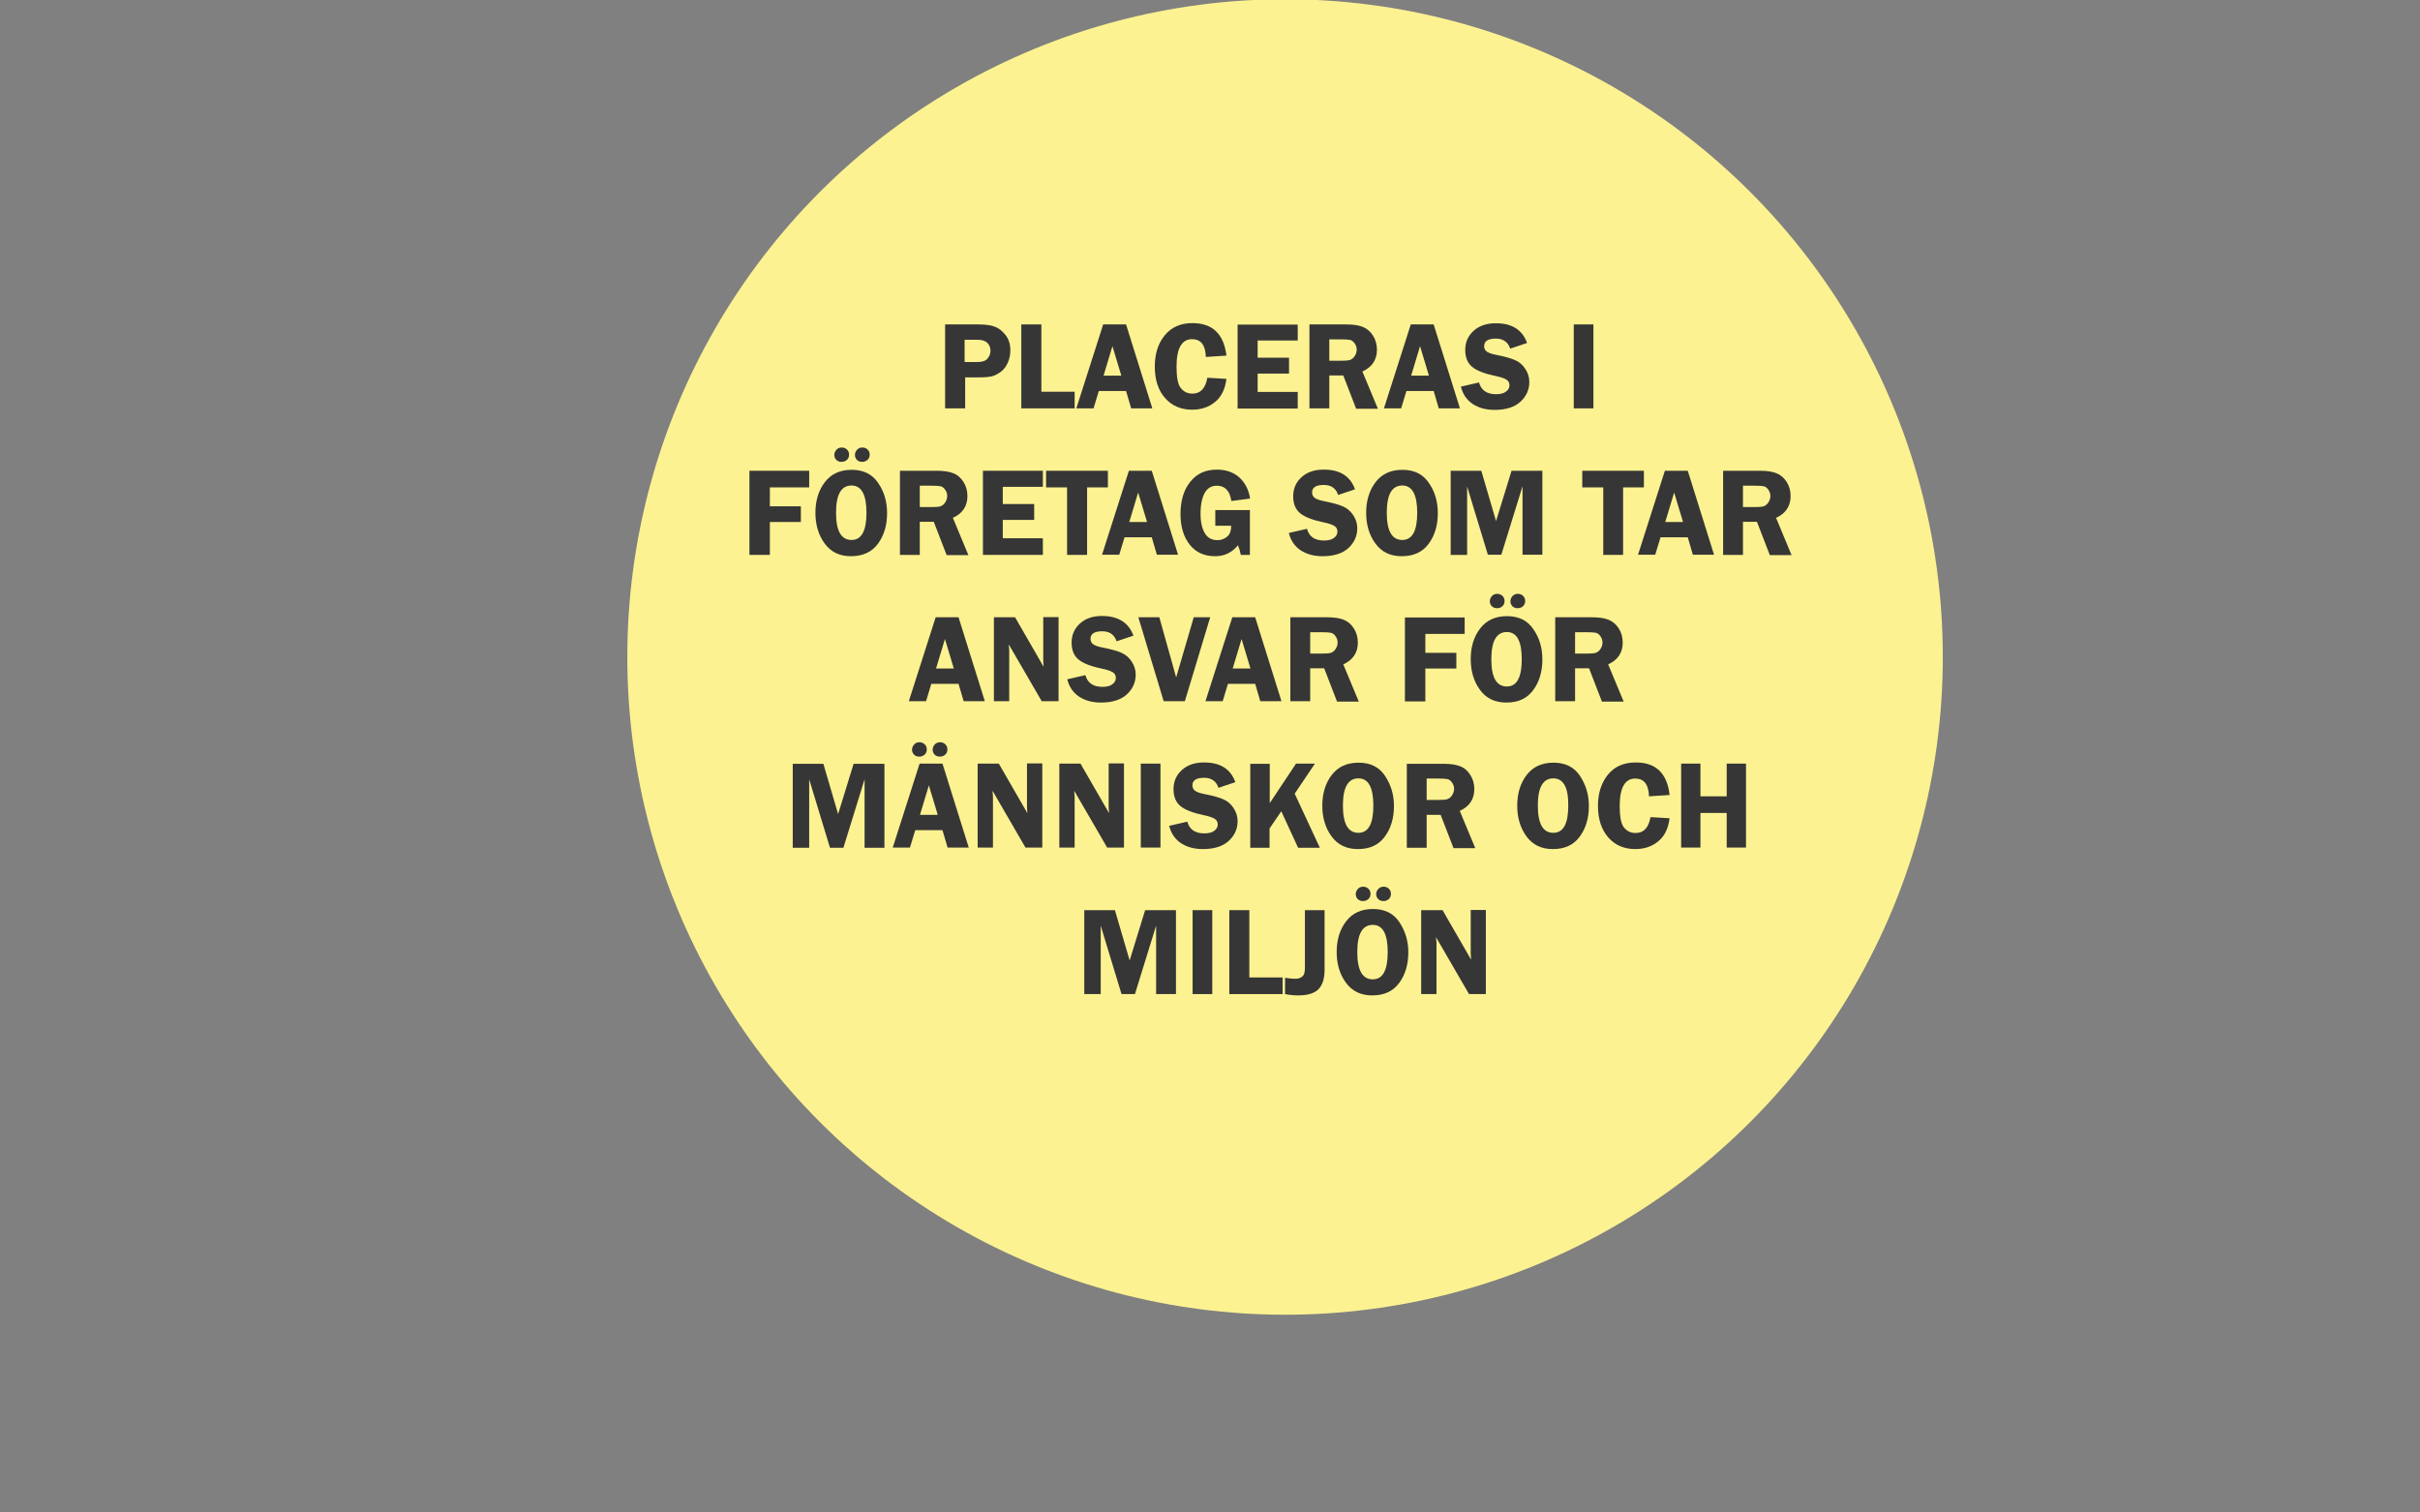 <?xml version="1.0" encoding="utf-8"?>
<!-- Generator: Adobe Illustrator 19.2.1, SVG Export Plug-In . SVG Version: 6.00 Build 0)  -->
<svg version="1.1" id="Lager_1" xmlns="http://www.w3.org/2000/svg" xmlns:xlink="http://www.w3.org/1999/xlink" x="0px" y="0px"
	 viewBox="0 0 1280 800" style="enable-background:new 0 0 1280 800;" xml:space="preserve">
<rect x="0" y="0" width="1280" height="800" fill="#808080" stroke="none"/>
<style type="text/css">
	.st0{fill:#FDF291;}
	.st1{fill:#363636;}
</style>
<circle class="st0" cx="679.7" cy="347.5" r="347.9"/>
<g>
	<path class="st1" d="M510.5,199.5V216h-10.6v-44.4h17.5c3.9,0,6.9,0.4,9,1.3c2.1,0.8,3.9,2.3,5.6,4.5c1.6,2.1,2.4,4.8,2.4,7.9
		c0,2.2-0.4,4.3-1.3,6.4c-0.9,2.1-2.1,3.7-3.7,4.9c-1.6,1.2-3.1,2-4.6,2.4c-1.5,0.4-3.8,0.6-7,0.6H510.5z M510.1,191.5h6.8
		c2.6,0,4.4-0.6,5.4-1.8c1-1.2,1.6-2.6,1.6-4.1c0-1.8-0.6-3.2-1.7-4.3c-1.2-1.1-2.9-1.6-5.3-1.6h-6.7V191.5z"/>
	<path class="st1" d="M550.7,207.2h17.7v8.8h-28.2v-44.4h10.6V207.2z"/>
	<path class="st1" d="M595.6,171.6l13.9,44.4h-11.2l-2.7-9.2h-14.4l-2.8,9.2h-9.1l14.2-44.4H595.6z M583.7,198.7h9.4l-4.7-15.6
		L583.7,198.7z"/>
	<path class="st1" d="M648.7,188.1l-10.9,0.7c-0.2-6.3-2.6-9.4-7.3-9.4c-5.4,0-8.2,4.8-8.2,14.5c0,5.6,0.7,9.4,2.2,11.3s3.5,3,6.2,3
		c4.3,0,6.9-2.8,7.9-8.4l10.1,0.6c-0.7,5.3-2.6,9.4-5.9,12.1c-3.3,2.8-7.4,4.2-12.2,4.2c-5.9,0-10.7-2-14.3-6.1
		c-3.7-4.1-5.5-9.7-5.5-16.8c0-6.7,1.8-12.2,5.3-16.5c3.6-4.3,8.4-6.4,14.6-6.4C641.3,170.9,647.3,176.6,648.7,188.1z"/>
	<path class="st1" d="M686.4,180.1h-21.2v9.1h16.6v8.4h-16.6v9.7h21.2v8.8h-31.8v-44.4h31.8V180.1z"/>
	<path class="st1" d="M703.1,198.4V216h-10.5v-44.4h19.5c3.6,0,6.5,0.4,8.7,1.3s4,2.4,5.4,4.6c1.4,2.2,2.1,4.7,2.1,7.5
		c0,5.3-2.6,9.2-7.7,11.5l8.2,19.7h-11.5l-6.8-17.6H703.1z M703.1,179.5v11.3h6.4c2.1,0,3.6-0.1,4.5-0.4c0.9-0.3,1.8-0.9,2.5-2
		c0.7-1,1.1-2.2,1.1-3.5c0-1.2-0.4-2.3-1.1-3.3c-0.7-1-1.5-1.6-2.4-1.8s-2.5-0.3-4.9-0.3H703.1z"/>
	<path class="st1" d="M758.3,171.6l13.9,44.4h-11.2l-2.7-9.2h-14.4l-2.8,9.2H732l14.2-44.4H758.3z M746.4,198.7h9.4l-4.7-15.6
		L746.4,198.7z"/>
	<path class="st1" d="M807.7,181.4l-8.9,3c-1.2-3.5-3.7-5.3-7.6-5.3c-4.1,0-6.2,1.3-6.2,4c0,1.1,0.4,2,1.2,2.7
		c0.8,0.7,2.5,1.4,5.2,1.9c4.5,0.9,7.8,1.8,10,2.8c2.1,0.9,3.9,2.4,5.3,4.5c1.4,2.1,2.2,4.4,2.2,7c0,4-1.5,7.5-4.6,10.4
		c-3.1,2.9-7.7,4.4-13.7,4.4c-4.6,0-8.4-1-11.6-3.1s-5.3-5.2-6.3-9.2l9.6-2.2c1.1,4.1,4.1,6.2,9,6.2c2.4,0,4.2-0.5,5.3-1.4
		c1.2-0.9,1.8-2,1.8-3.3c0-1.3-0.5-2.3-1.6-3c-1.1-0.7-3.1-1.4-6.1-2c-5.7-1.2-9.7-2.8-12.1-4.8c-2.4-2-3.6-5-3.6-8.9
		c0-4,1.4-7.3,4.3-10c2.9-2.7,6.8-4.1,11.7-4.1C799.6,170.9,805.2,174.4,807.7,181.4z"/>
	<path class="st1" d="M842.8,171.6V216h-10.4v-44.4H842.8z"/>
	<path class="st1" d="M428,257.8h-20.8v10h16.4v8.3h-16.4v17.4h-10.8V249H428V257.8z"/>
	<path class="st1" d="M450.1,294.2c-6,0-10.6-2.2-13.9-6.7c-3.3-4.5-4.9-9.9-4.9-16.3c0-6.5,1.7-11.9,5-16.2s8-6.5,14.2-6.5
		c6.2,0,10.9,2.3,14,7c3.2,4.6,4.7,9.9,4.7,15.9c0,6.4-1.6,11.9-4.9,16.3C461.1,292,456.3,294.2,450.1,294.2z M445.1,244.3
		c-1.2,0-2.1-0.4-2.8-1.1c-0.7-0.8-1-1.6-1-2.6c0-1,0.4-1.9,1.1-2.7c0.7-0.8,1.6-1.2,2.8-1.2c1,0,1.9,0.3,2.7,1
		c0.8,0.7,1.2,1.6,1.2,2.8c0,1.2-0.4,2.1-1.2,2.8C447.2,243.9,446.2,244.3,445.1,244.3z M450.4,256.8c-5.5,0-8.2,4.8-8.2,14.4
		c0,9.6,2.7,14.4,8.2,14.4c5.3,0,7.9-4.8,7.9-14.4C458.3,261.7,455.7,256.8,450.4,256.8z M456,244.3c-1.2,0-2.1-0.4-2.8-1.1
		c-0.7-0.8-1-1.6-1-2.6c0-1,0.4-1.9,1.1-2.7c0.7-0.8,1.7-1.2,2.8-1.2c1,0,2,0.3,2.7,1c0.8,0.7,1.2,1.6,1.2,2.8
		c0,1.2-0.4,2.1-1.2,2.8C458,243.9,457.1,244.3,456,244.3z"/>
	<path class="st1" d="M486.5,275.9v17.6H476V249h19.5c3.6,0,6.5,0.4,8.7,1.3c2.2,0.8,4,2.4,5.4,4.6c1.4,2.2,2.1,4.7,2.1,7.5
		c0,5.3-2.6,9.2-7.7,11.5l8.2,19.7h-11.5l-6.8-17.6H486.5z M486.5,256.9v11.3h6.4c2.1,0,3.6-0.1,4.5-0.4c0.9-0.3,1.8-0.9,2.5-2
		c0.7-1,1.1-2.2,1.1-3.5c0-1.2-0.4-2.3-1.1-3.3c-0.7-1-1.5-1.6-2.4-1.8c-0.9-0.2-2.5-0.3-4.9-0.3H486.5z"/>
	<path class="st1" d="M551.6,257.5h-21.2v9.1h16.6v8.4h-16.6v9.7h21.2v8.8h-31.7V249h31.7V257.5z"/>
	<path class="st1" d="M586,249v8.8h-11v35.7h-10.6v-35.7h-11.1V249H586z"/>
	<path class="st1" d="M609.2,249l13.9,44.4h-11.2l-2.7-9.2h-14.4l-2.8,9.2h-9.1l14.2-44.4H609.2z M597.3,276.1h9.4l-4.7-15.6
		L597.3,276.1z"/>
	<path class="st1" d="M661.1,269.7v23.8h-4.8c-0.3-1.7-0.8-3.4-1.5-5.1c-3.2,3.9-7.2,5.8-12.1,5.8c-5.8,0-10.3-2.1-13.5-6.2
		s-4.8-9.5-4.8-16.1c0-7.1,1.7-12.8,5.2-17.1c3.4-4.3,8.1-6.4,14-6.4c4.9,0,8.9,1.4,12,4.2c3,2.8,4.9,6.5,5.6,11.1l-9.9,1.3
		c-0.8-5.4-3.4-8.1-7.7-8.1c-2.8,0-5,1.3-6.4,3.8c-1.4,2.6-2.2,6.2-2.2,10.9c0,4.6,0.8,8,2.3,10.5s3.8,3.6,6.7,3.6
		c1.9,0,3.5-0.6,5-1.8c1.5-1.2,2.2-3.2,2.2-5.8h-8.4v-8.3H661.1z"/>
	<path class="st1" d="M716.7,258.8l-8.9,3c-1.2-3.5-3.7-5.3-7.6-5.3c-4.1,0-6.2,1.3-6.2,4c0,1.1,0.4,2,1.2,2.7
		c0.8,0.7,2.5,1.4,5.2,1.9c4.5,0.9,7.8,1.8,10,2.8c2.1,0.9,3.9,2.4,5.3,4.5c1.4,2.1,2.2,4.4,2.2,7c0,4-1.5,7.5-4.6,10.4
		c-3.1,2.9-7.7,4.4-13.7,4.4c-4.6,0-8.4-1-11.6-3.1s-5.3-5.2-6.3-9.2l9.6-2.2c1.1,4.1,4.1,6.2,9,6.2c2.4,0,4.2-0.5,5.3-1.4
		c1.2-0.9,1.8-2,1.8-3.3c0-1.3-0.5-2.3-1.6-3c-1.1-0.7-3.1-1.4-6.1-2c-5.7-1.2-9.7-2.8-12.1-4.8c-2.4-2-3.6-5-3.6-8.9
		c0-4,1.4-7.3,4.3-10c2.9-2.7,6.8-4.1,11.7-4.1C708.6,248.3,714.2,251.8,716.7,258.8z"/>
	<path class="st1" d="M741.4,294.2c-6,0-10.6-2.2-13.9-6.7c-3.3-4.5-4.9-9.9-4.9-16.3c0-6.5,1.7-11.9,5-16.2s8-6.5,14.2-6.5
		c6.2,0,10.9,2.3,14,7c3.2,4.6,4.7,9.9,4.7,15.9c0,6.4-1.6,11.9-4.9,16.3S747.6,294.2,741.4,294.2z M741.7,256.8
		c-5.5,0-8.2,4.8-8.2,14.4c0,9.6,2.7,14.4,8.2,14.4c5.3,0,7.9-4.8,7.9-14.4C749.6,261.7,747,256.8,741.7,256.8z"/>
	<path class="st1" d="M787,293.5l-11-36.2v36.2h-8.7V249h16.2l7.8,26.6l8.2-26.6h16.3v44.4h-10.5v-36.2l-11.2,36.2H787z"/>
	<path class="st1" d="M869.5,249v8.8h-11v35.7H848v-35.7h-11.1V249H869.5z"/>
	<path class="st1" d="M892.7,249l13.9,44.4h-11.2l-2.7-9.2h-14.4l-2.8,9.2h-9.1l14.2-44.4H892.7z M880.8,276.1h9.4l-4.7-15.6
		L880.8,276.1z"/>
	<path class="st1" d="M921.9,275.9v17.6h-10.5V249h19.5c3.6,0,6.5,0.4,8.7,1.3s4,2.4,5.4,4.6c1.4,2.2,2.1,4.7,2.1,7.5
		c0,5.3-2.6,9.2-7.7,11.5l8.2,19.7h-11.5l-6.8-17.6H921.9z M921.9,256.9v11.3h6.4c2.1,0,3.6-0.1,4.5-0.4c0.9-0.3,1.8-0.9,2.5-2
		c0.7-1,1.1-2.2,1.1-3.5c0-1.2-0.4-2.3-1.1-3.3c-0.7-1-1.5-1.6-2.4-1.8s-2.5-0.3-4.9-0.3H921.9z"/>
	<path class="st1" d="M507,326.5l13.9,44.4h-11.2l-2.7-9.2h-14.4l-2.8,9.2h-9.1l14.2-44.4H507z M495.1,353.6h9.4l-4.7-15.6
		L495.1,353.6z"/>
	<path class="st1" d="M559.9,326.5v44.4H551l-17.4-30c0,0.8,0,1.3,0.1,1.5c0.1,0.8,0.1,1.4,0.1,1.9v26.6h-8.1v-44.4h11.2l15.1,26.2
		c-0.1-1.3-0.2-2.3-0.2-3v-23.3H559.9z"/>
	<path class="st1" d="M599.5,336.2l-8.9,3c-1.2-3.5-3.7-5.3-7.6-5.3c-4.1,0-6.2,1.3-6.2,4c0,1.1,0.4,2,1.2,2.7
		c0.8,0.7,2.5,1.4,5.2,1.9c4.5,0.9,7.8,1.8,10,2.8c2.1,0.9,3.9,2.4,5.3,4.5c1.4,2.1,2.2,4.4,2.2,7c0,4-1.5,7.5-4.6,10.4
		c-3.1,2.9-7.7,4.4-13.7,4.4c-4.6,0-8.4-1-11.6-3.1c-3.2-2.1-5.3-5.2-6.3-9.2l9.6-2.2c1.1,4.1,4.1,6.2,9,6.2c2.4,0,4.2-0.5,5.3-1.4
		c1.2-0.9,1.8-2,1.8-3.3c0-1.3-0.5-2.3-1.6-3s-3.1-1.4-6.1-2c-5.7-1.2-9.7-2.8-12.1-4.8c-2.4-2-3.6-5-3.6-8.9c0-4,1.4-7.3,4.3-10
		c2.9-2.7,6.8-4.1,11.7-4.1C591.4,325.8,597,329.3,599.5,336.2z"/>
	<path class="st1" d="M640.1,326.5l-13.4,44.4h-11.2l-13.4-44.4h11.1l8.9,31.8l9.3-31.8H640.1z"/>
	<path class="st1" d="M663.9,326.5l13.9,44.4h-11.2l-2.7-9.2h-14.4l-2.8,9.2h-9.1l14.2-44.4H663.9z M652,353.6h9.4l-4.7-15.6
		L652,353.6z"/>
	<path class="st1" d="M693,353.3v17.6h-10.5v-44.4h19.5c3.6,0,6.5,0.4,8.7,1.3s4,2.4,5.4,4.6c1.4,2.2,2.1,4.7,2.1,7.5
		c0,5.3-2.6,9.2-7.7,11.5l8.2,19.7h-11.5l-6.8-17.6H693z M693,334.4v11.3h6.4c2.1,0,3.6-0.1,4.5-0.4c0.9-0.3,1.8-0.9,2.5-2
		c0.7-1,1.1-2.2,1.1-3.5c0-1.2-0.4-2.3-1.1-3.3c-0.7-1-1.5-1.6-2.4-1.8s-2.5-0.3-4.9-0.3H693z"/>
	<path class="st1" d="M774.7,335.3h-20.8v10h16.4v8.3h-16.4v17.4h-10.8v-44.4h31.6V335.3z"/>
	<path class="st1" d="M796.7,371.6c-6,0-10.6-2.2-13.9-6.7c-3.3-4.5-4.9-9.9-4.9-16.3c0-6.5,1.7-11.9,5-16.2s8-6.5,14.2-6.5
		c6.2,0,10.9,2.3,14,7c3.2,4.6,4.7,9.9,4.7,15.9c0,6.4-1.6,11.9-4.9,16.3S803,371.6,796.7,371.6z M791.8,321.7
		c-1.2,0-2.1-0.4-2.8-1.1c-0.7-0.8-1-1.6-1-2.6c0-1,0.4-1.9,1.1-2.7c0.7-0.8,1.6-1.2,2.8-1.2c1,0,1.9,0.3,2.7,1
		c0.8,0.7,1.2,1.6,1.2,2.8c0,1.2-0.4,2.1-1.2,2.8C793.8,321.4,792.9,321.7,791.8,321.7z M797,334.3c-5.5,0-8.2,4.8-8.2,14.4
		c0,9.6,2.7,14.4,8.2,14.4c5.3,0,7.9-4.8,7.9-14.4C804.9,339.1,802.3,334.3,797,334.3z M802.7,321.7c-1.2,0-2.1-0.4-2.8-1.1
		c-0.7-0.8-1-1.6-1-2.6c0-1,0.4-1.9,1.1-2.7c0.7-0.8,1.7-1.2,2.8-1.2c1,0,2,0.3,2.7,1c0.8,0.7,1.2,1.6,1.2,2.8
		c0,1.2-0.4,2.1-1.2,2.8C804.7,321.4,803.7,321.7,802.7,321.7z"/>
	<path class="st1" d="M833.1,353.3v17.6h-10.5v-44.4h19.5c3.6,0,6.5,0.4,8.7,1.3s4,2.4,5.4,4.6c1.4,2.2,2.1,4.7,2.1,7.5
		c0,5.3-2.6,9.2-7.7,11.5l8.2,19.7h-11.5l-6.8-17.6H833.1z M833.1,334.4v11.3h6.4c2.1,0,3.6-0.1,4.5-0.4c0.9-0.3,1.8-0.9,2.5-2
		c0.7-1,1.1-2.2,1.1-3.5c0-1.2-0.4-2.3-1.1-3.3c-0.7-1-1.5-1.6-2.4-1.8s-2.5-0.3-4.9-0.3H833.1z"/>
	<path class="st1" d="M439,448.4l-11-36.2v36.2h-8.7v-44.4h16.2l7.8,26.6l8.2-26.6h16.3v44.4h-10.5v-36.2l-11.2,36.2H439z"/>
	<path class="st1" d="M498.5,403.9l13.9,44.4h-11.2l-2.7-9.2h-14.4l-2.8,9.2h-9.1l14.2-44.4H498.5z M486.2,400.2
		c-1.2,0-2.1-0.4-2.8-1.1c-0.7-0.8-1-1.6-1-2.6c0-1,0.4-1.9,1.1-2.7c0.7-0.8,1.6-1.2,2.8-1.2c1,0,1.9,0.3,2.7,1
		c0.8,0.7,1.2,1.6,1.2,2.8c0,1.2-0.4,2.1-1.2,2.8C488.2,399.9,487.3,400.2,486.2,400.2z M486.6,431h9.4l-4.7-15.6L486.6,431z
		 M497.1,400.2c-1.2,0-2.1-0.4-2.8-1.1c-0.7-0.8-1-1.6-1-2.6c0-1,0.4-1.9,1.1-2.7c0.7-0.8,1.7-1.2,2.8-1.2c1,0,2,0.3,2.7,1
		c0.8,0.7,1.2,1.6,1.2,2.8c0,1.2-0.4,2.1-1.2,2.8C499.1,399.9,498.2,400.2,497.1,400.2z"/>
	<path class="st1" d="M551.3,403.9v44.4h-8.9l-17.4-30c0,0.8,0,1.3,0.1,1.5c0.1,0.8,0.1,1.4,0.1,1.9v26.6h-8.1v-44.4h11.2l15.1,26.2
		c-0.1-1.3-0.2-2.3-0.2-3v-23.3H551.3z"/>
	<path class="st1" d="M594.5,403.9v44.4h-8.9l-17.4-30c0,0.8,0,1.3,0.1,1.5c0.1,0.8,0.1,1.4,0.1,1.9v26.6h-8.1v-44.4h11.2l15.1,26.2
		c-0.1-1.3-0.2-2.3-0.2-3v-23.3H594.5z"/>
	<path class="st1" d="M613.8,403.9v44.4h-10.4v-44.4H613.8z"/>
	<path class="st1" d="M653.4,413.7l-8.9,3c-1.2-3.5-3.7-5.3-7.6-5.3c-4.1,0-6.2,1.3-6.2,4c0,1.1,0.4,2,1.2,2.7
		c0.8,0.7,2.5,1.4,5.2,1.9c4.5,0.9,7.8,1.8,10,2.8c2.1,0.9,3.9,2.4,5.3,4.5c1.4,2.1,2.2,4.4,2.2,7c0,4-1.5,7.5-4.6,10.4
		c-3.1,2.9-7.7,4.4-13.7,4.4c-4.6,0-8.4-1-11.6-3.1c-3.2-2.1-5.3-5.2-6.3-9.2l9.6-2.2c1.1,4.1,4.1,6.2,9,6.2c2.4,0,4.2-0.5,5.3-1.4
		c1.2-0.9,1.8-2,1.8-3.3c0-1.3-0.5-2.3-1.6-3c-1.1-0.7-3.1-1.4-6.1-2c-5.7-1.2-9.7-2.8-12.1-4.8s-3.6-5-3.6-8.9c0-4,1.4-7.3,4.3-10
		c2.9-2.7,6.8-4.1,11.7-4.1C645.3,403.2,650.9,406.7,653.4,413.7z"/>
	<path class="st1" d="M671.6,403.9v20.9l13.9-20.9h10l-10.7,15.9l13.3,28.6h-11.5l-8.9-19.3l-6.2,9.1v10.2h-10.2v-44.4H671.6z"/>
	<path class="st1" d="M718.2,449.1c-6,0-10.6-2.2-13.9-6.7c-3.3-4.5-4.9-9.9-4.9-16.3c0-6.5,1.7-11.9,5-16.2s8-6.5,14.2-6.5
		c6.2,0,10.9,2.3,14,7s4.7,9.9,4.7,15.9c0,6.4-1.6,11.9-4.9,16.3S724.5,449.1,718.2,449.1z M718.5,411.7c-5.5,0-8.2,4.8-8.2,14.4
		c0,9.6,2.7,14.4,8.2,14.4c5.3,0,7.9-4.8,7.9-14.4C726.4,416.5,723.8,411.7,718.5,411.7z"/>
	<path class="st1" d="M754.6,430.8v17.6h-10.5v-44.4h19.5c3.6,0,6.5,0.4,8.7,1.3c2.2,0.8,4,2.4,5.4,4.6c1.4,2.2,2.1,4.7,2.1,7.5
		c0,5.3-2.6,9.2-7.7,11.5l8.2,19.7h-11.5l-6.8-17.6H754.6z M754.6,411.8v11.3h6.4c2.1,0,3.6-0.1,4.5-0.4s1.8-0.9,2.5-2
		c0.7-1,1.1-2.2,1.1-3.5c0-1.2-0.4-2.3-1.1-3.3c-0.7-1-1.5-1.6-2.4-1.8s-2.5-0.3-4.9-0.3H754.6z"/>
	<path class="st1" d="M821.3,449.1c-6,0-10.6-2.2-13.9-6.7c-3.3-4.5-4.9-9.9-4.9-16.3c0-6.5,1.7-11.9,5-16.2s8-6.5,14.2-6.5
		c6.2,0,10.9,2.3,14,7s4.7,9.9,4.7,15.9c0,6.4-1.6,11.9-4.9,16.3S827.6,449.1,821.3,449.1z M821.6,411.7c-5.5,0-8.2,4.8-8.2,14.4
		c0,9.6,2.7,14.4,8.2,14.4c5.3,0,7.9-4.8,7.9-14.4C829.6,416.5,826.9,411.7,821.6,411.7z"/>
	<path class="st1" d="M883.1,420.5l-10.9,0.7c-0.2-6.3-2.6-9.4-7.3-9.4c-5.4,0-8.2,4.8-8.2,14.5c0,5.6,0.7,9.4,2.2,11.3s3.5,3,6.2,3
		c4.3,0,6.9-2.8,7.9-8.4l10.1,0.6c-0.7,5.3-2.6,9.4-5.9,12.1c-3.3,2.8-7.4,4.2-12.2,4.2c-5.9,0-10.7-2-14.3-6.1s-5.5-9.7-5.5-16.8
		c0-6.7,1.8-12.2,5.3-16.5s8.4-6.4,14.6-6.4C875.8,403.2,881.8,409,883.1,420.5z"/>
	<path class="st1" d="M923.5,403.9v44.4h-10.2V430h-13.9v18.3h-10.2v-44.4h10.2v17.3h13.9v-17.3H923.5z"/>
	<path class="st1" d="M593.2,525.8l-11-36.2v36.2h-8.7v-44.4h16.2l7.8,26.6l8.2-26.6H622v44.4h-10.5v-36.2l-11.2,36.2H593.2z"/>
	<path class="st1" d="M641.2,481.4v44.4h-10.4v-44.4H641.2z"/>
	<path class="st1" d="M660.7,517h17.7v8.8h-28.2v-44.4h10.6V517z"/>
	<path class="st1" d="M700.6,481.4v31.7c0,4.5-1.1,7.9-3.2,10.1c-2.2,2.2-5.7,3.3-10.7,3.3c-2.2,0-4.5-0.2-7-0.7v-8.6
		c2.1,0.3,3.8,0.5,5.3,0.5c1.3,0,2.3-0.2,3.1-0.7s1.3-1,1.6-1.7c0.3-0.7,0.5-1.8,0.5-3.5v-30.4H700.6z"/>
	<path class="st1" d="M725.8,526.5c-6,0-10.6-2.2-13.9-6.7c-3.3-4.5-4.9-9.9-4.9-16.3c0-6.5,1.7-11.9,5-16.2s8-6.5,14.2-6.5
		c6.2,0,10.9,2.3,14,7s4.7,9.9,4.7,15.9c0,6.4-1.6,11.9-4.9,16.3S732,526.5,725.8,526.5z M720.9,476.6c-1.2,0-2.1-0.4-2.8-1.1
		c-0.7-0.8-1-1.6-1-2.6c0-1,0.4-1.9,1.1-2.7c0.7-0.8,1.6-1.2,2.8-1.2c1,0,1.9,0.3,2.7,1c0.8,0.7,1.2,1.6,1.2,2.8
		c0,1.2-0.4,2.1-1.2,2.8C722.9,476.3,721.9,476.6,720.9,476.6z M726.1,489.2c-5.5,0-8.2,4.8-8.2,14.4c0,9.6,2.7,14.4,8.2,14.4
		c5.3,0,7.9-4.8,7.9-14.4C734,494,731.4,489.2,726.1,489.2z M731.7,476.6c-1.2,0-2.1-0.4-2.8-1.1c-0.7-0.8-1-1.6-1-2.6
		c0-1,0.4-1.9,1.1-2.7c0.7-0.8,1.7-1.2,2.8-1.2c1,0,2,0.3,2.7,1c0.8,0.7,1.2,1.6,1.2,2.8c0,1.2-0.4,2.1-1.2,2.8
		C733.7,476.3,732.8,476.6,731.7,476.6z"/>
	<path class="st1" d="M785.9,481.4v44.4H777l-17.4-30c0,0.8,0,1.3,0.1,1.5c0.1,0.8,0.1,1.4,0.1,1.9v26.6h-8.1v-44.4H763l15.1,26.2
		c-0.1-1.3-0.2-2.3-0.2-3v-23.3H785.9z"/>
</g>
</svg>
